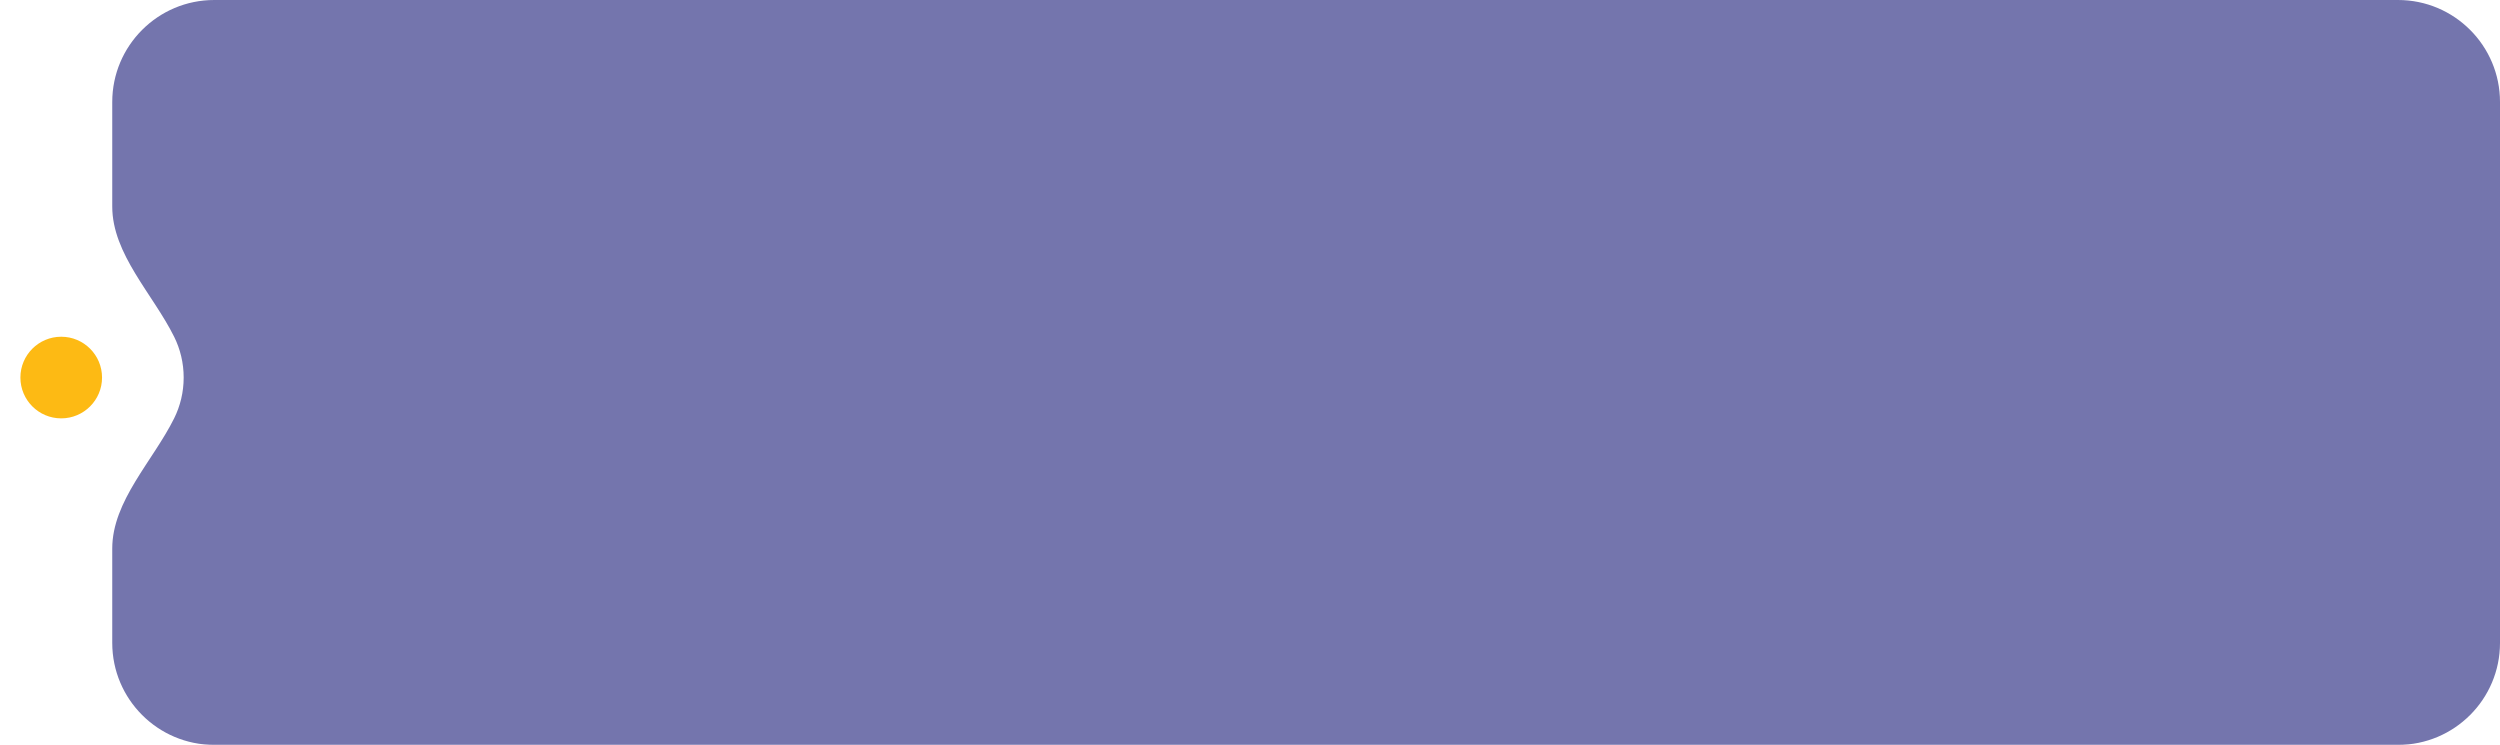 <?xml version="1.0" encoding="UTF-8"?> <svg xmlns="http://www.w3.org/2000/svg" width="245" height="73" viewBox="0 0 245 73" fill="none"><g filter="url(#filter0_b_201_1725)"><path fill-rule="evenodd" clip-rule="evenodd" d="M21 0C15.477 0 11 4.477 11 10V20.238C11 24.908 14.993 28.823 17.068 33.007C17.665 34.21 18 35.566 18 37C18 38.434 17.665 39.79 17.068 40.993C14.993 45.177 11 49.092 11 53.762V63C11 68.523 15.477 73 21 73H235C240.523 73 245 68.523 245 63V10C245 4.477 240.523 0 235 0H21Z" fill="#7475AD"></path></g><circle cx="6" cy="37" r="5" fill="#FDBA14" stroke="white" stroke-width="2"></circle><defs><filter id="filter0_b_201_1725" x="-4.9" y="-15.9" width="265.8" height="104.8" filterUnits="userSpaceOnUse" color-interpolation-filters="sRGB"><feFlood flood-opacity="0" result="BackgroundImageFix"></feFlood><feGaussianBlur in="BackgroundImageFix" stdDeviation="7.95"></feGaussianBlur><feComposite in2="SourceAlpha" operator="in" result="effect1_backgroundBlur_201_1725"></feComposite><feBlend mode="normal" in="SourceGraphic" in2="effect1_backgroundBlur_201_1725" result="shape"></feBlend></filter></defs></svg> 